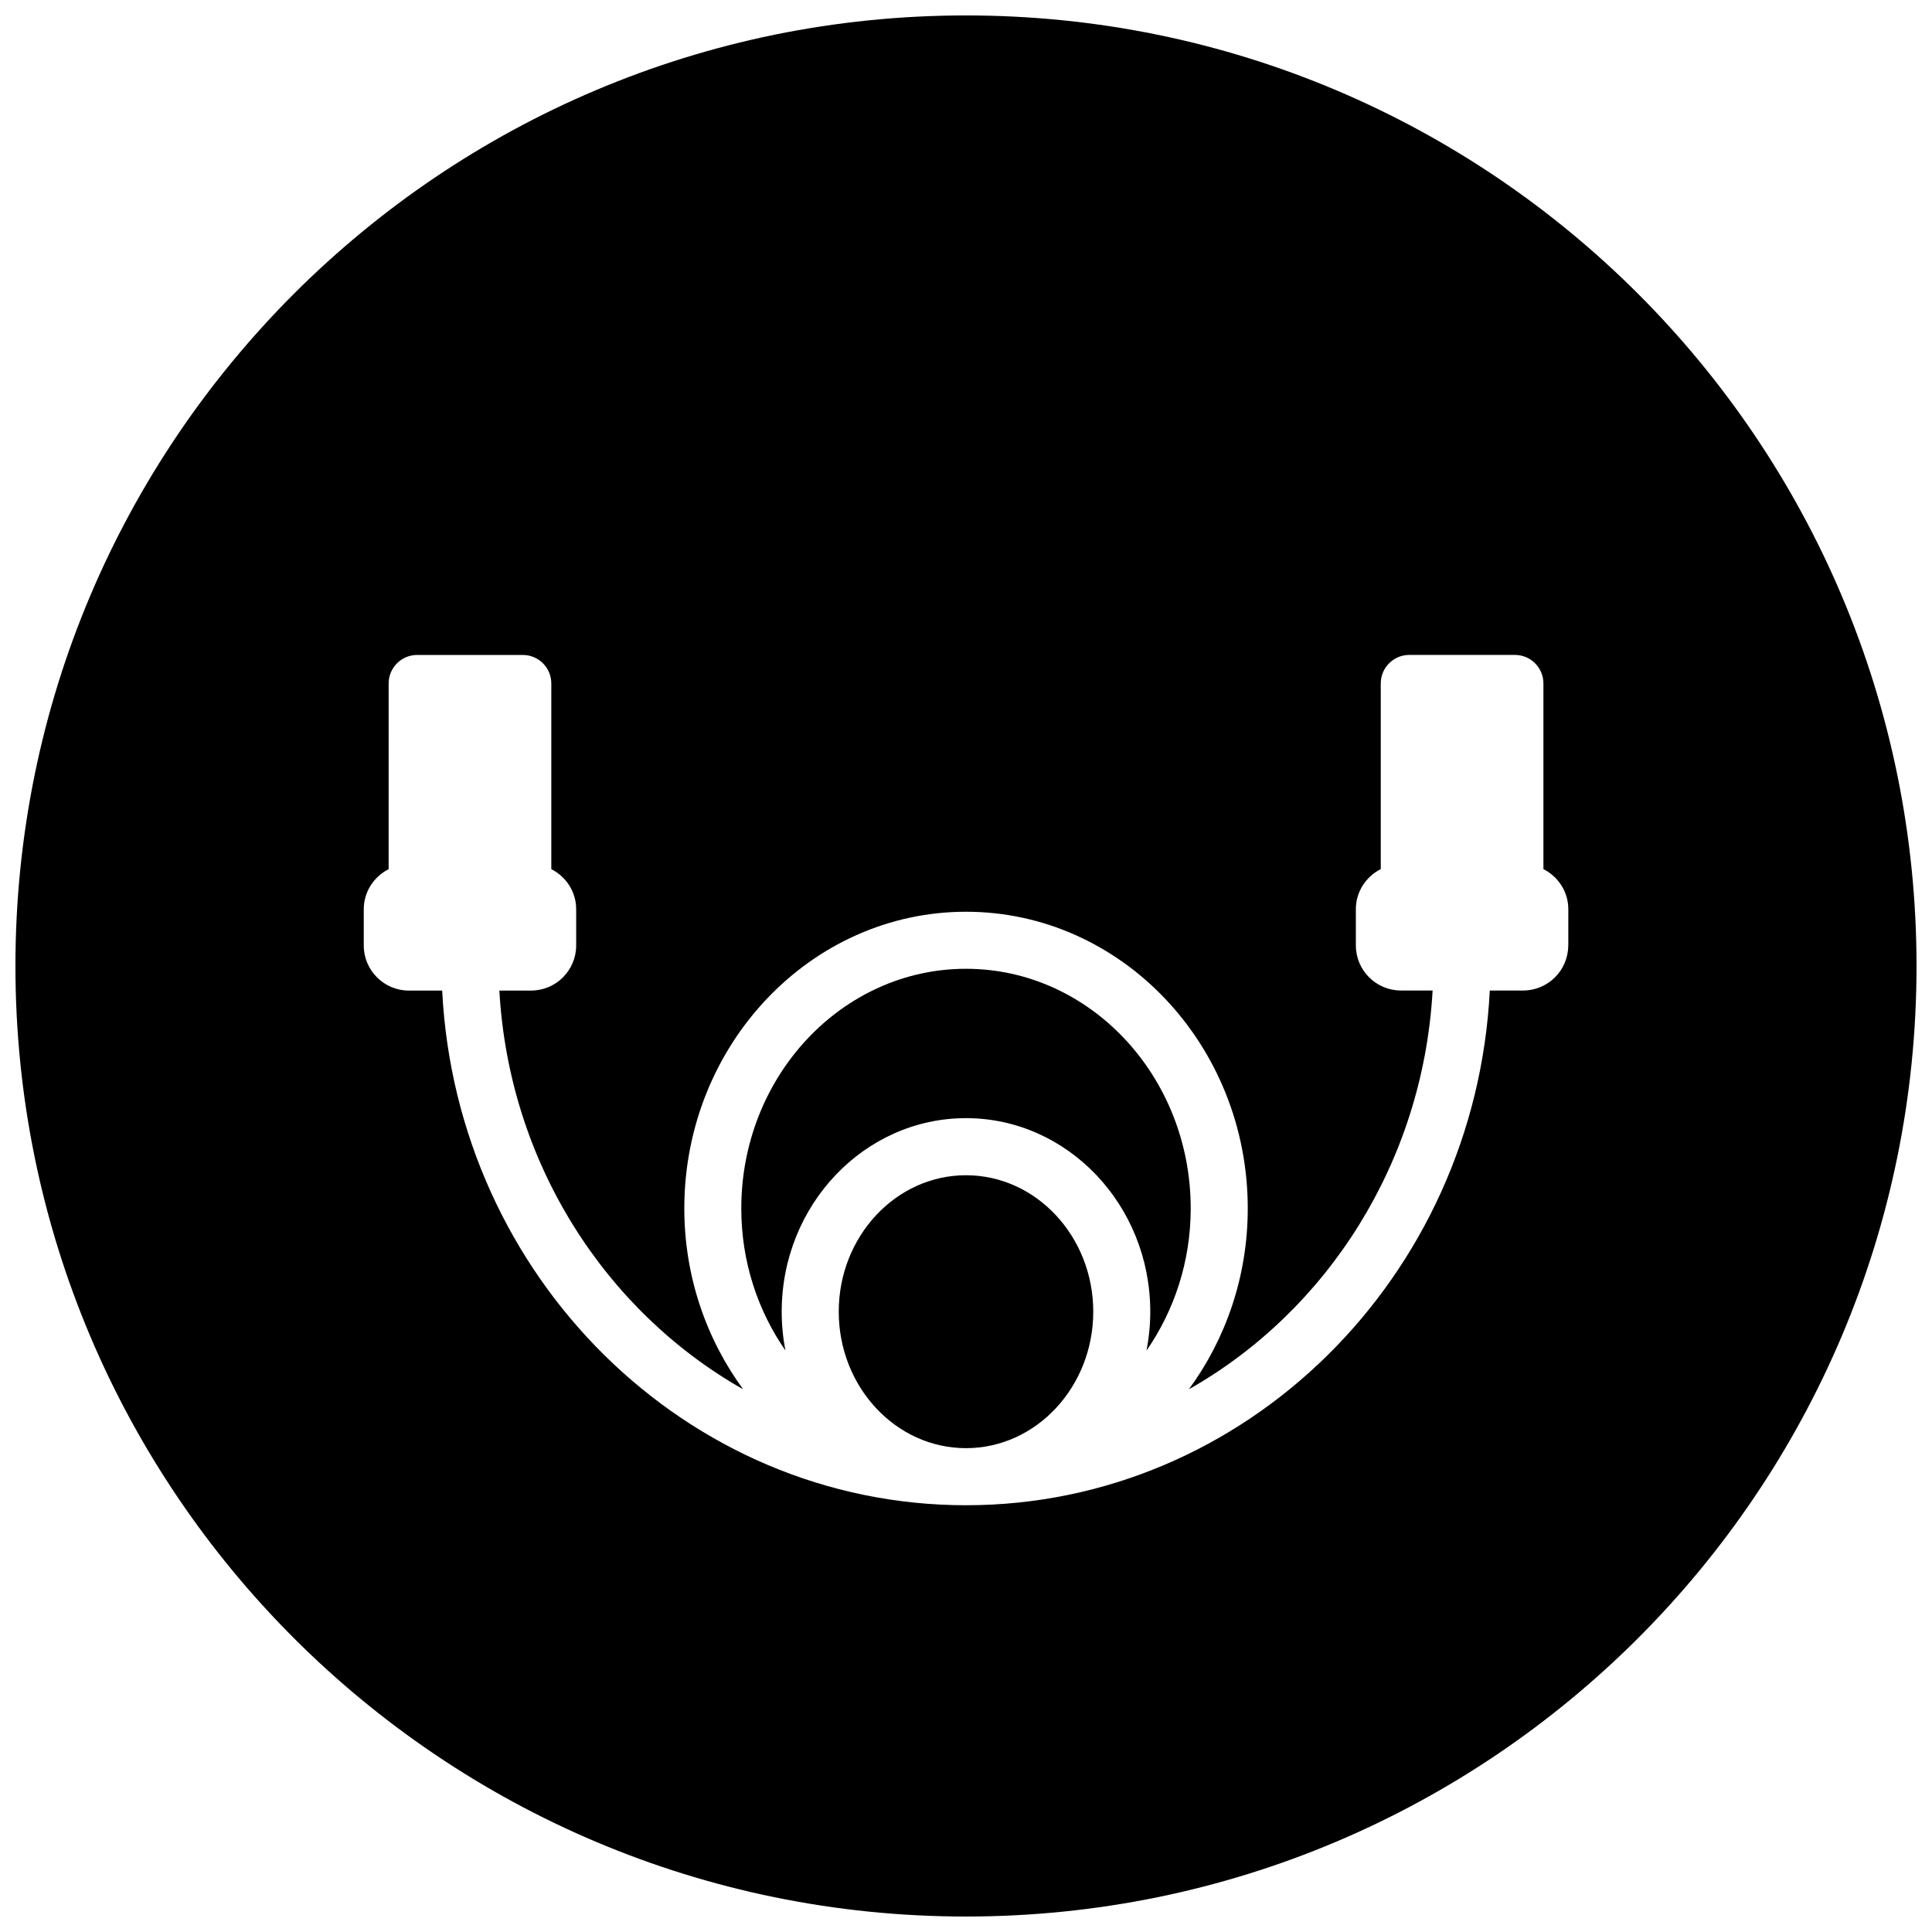 <?xml version="1.0" encoding="UTF-8"?>
<!-- Uploaded to: ICON Repo, www.svgrepo.com, Generator: ICON Repo Mixer Tools -->
<svg width="800px" height="800px" version="1.1" viewBox="144 144 512 512" xmlns="http://www.w3.org/2000/svg">
 <defs>
  <clipPath id="a">
   <path d="m148.09 148.09h503.81v503.81h-503.81z"/>
  </clipPath>
 </defs>
 <path d="m459.55 464.25c0-35.027-26.719-63.512-59.559-63.512s-59.543 28.492-59.543 63.512c0 14.105 4.379 27.105 11.703 37.652-0.652-3.324-0.992-6.773-0.992-10.301 0-28.273 21.91-51.281 48.832-51.281 26.918 0 48.84 23.012 48.84 51.281 0 3.535-0.348 6.977-0.992 10.309 7.316-10.555 11.711-23.555 11.711-37.66z"/>
 <path d="m400 455.45c-18.594 0-33.723 16.223-33.723 36.156 0 19.941 15.129 36.172 33.723 36.172 18.586 0 33.723-16.23 33.723-36.172 0-19.934-15.137-36.156-33.723-36.156z"/>
 <g clip-path="url(#a)">
  <path d="m400 148.09c-139.12 0-251.91 112.79-251.91 251.91 0 139.11 112.79 251.9 251.91 251.9s251.9-112.79 251.9-251.9c0-139.12-112.78-251.91-251.9-251.91zm159.6 246.46c0 6.59-5.363 11.945-11.953 11.945h-8.836c-3.805 75.891-64.613 136.41-138.81 136.41-74.207 0-135-60.52-138.82-136.39h-8.828c-6.59 0-11.953-5.363-11.953-11.953v-9.602c0-4.652 2.703-8.648 6.59-10.617l0.004-49.215c0-4.18 3.379-7.559 7.559-7.559h27.988c4.18 0 7.559 3.379 7.559 7.559v49.211c3.891 1.969 6.59 5.969 6.59 10.617v9.602c0 6.59-5.356 11.953-11.953 11.953h-8.402c2.551 45.621 28.027 84.941 64.605 105.67-9.734-13.293-15.594-29.879-15.594-47.934 0-43.359 33.492-78.625 74.656-78.625 41.172 0 74.664 35.273 74.664 78.625 0 18.043-5.859 34.641-15.594 47.926 36.57-20.719 62.039-60.055 64.582-105.68h-8.395c-6.598 0-11.945-5.356-11.945-11.945v-9.602c0-4.652 2.703-8.648 6.598-10.625v-49.203c0-4.18 3.387-7.559 7.559-7.559h27.988c4.172 0 7.559 3.379 7.559 7.559v49.203c3.891 1.977 6.598 5.977 6.598 10.625l-0.004 9.605z"/>
 </g>
</svg>